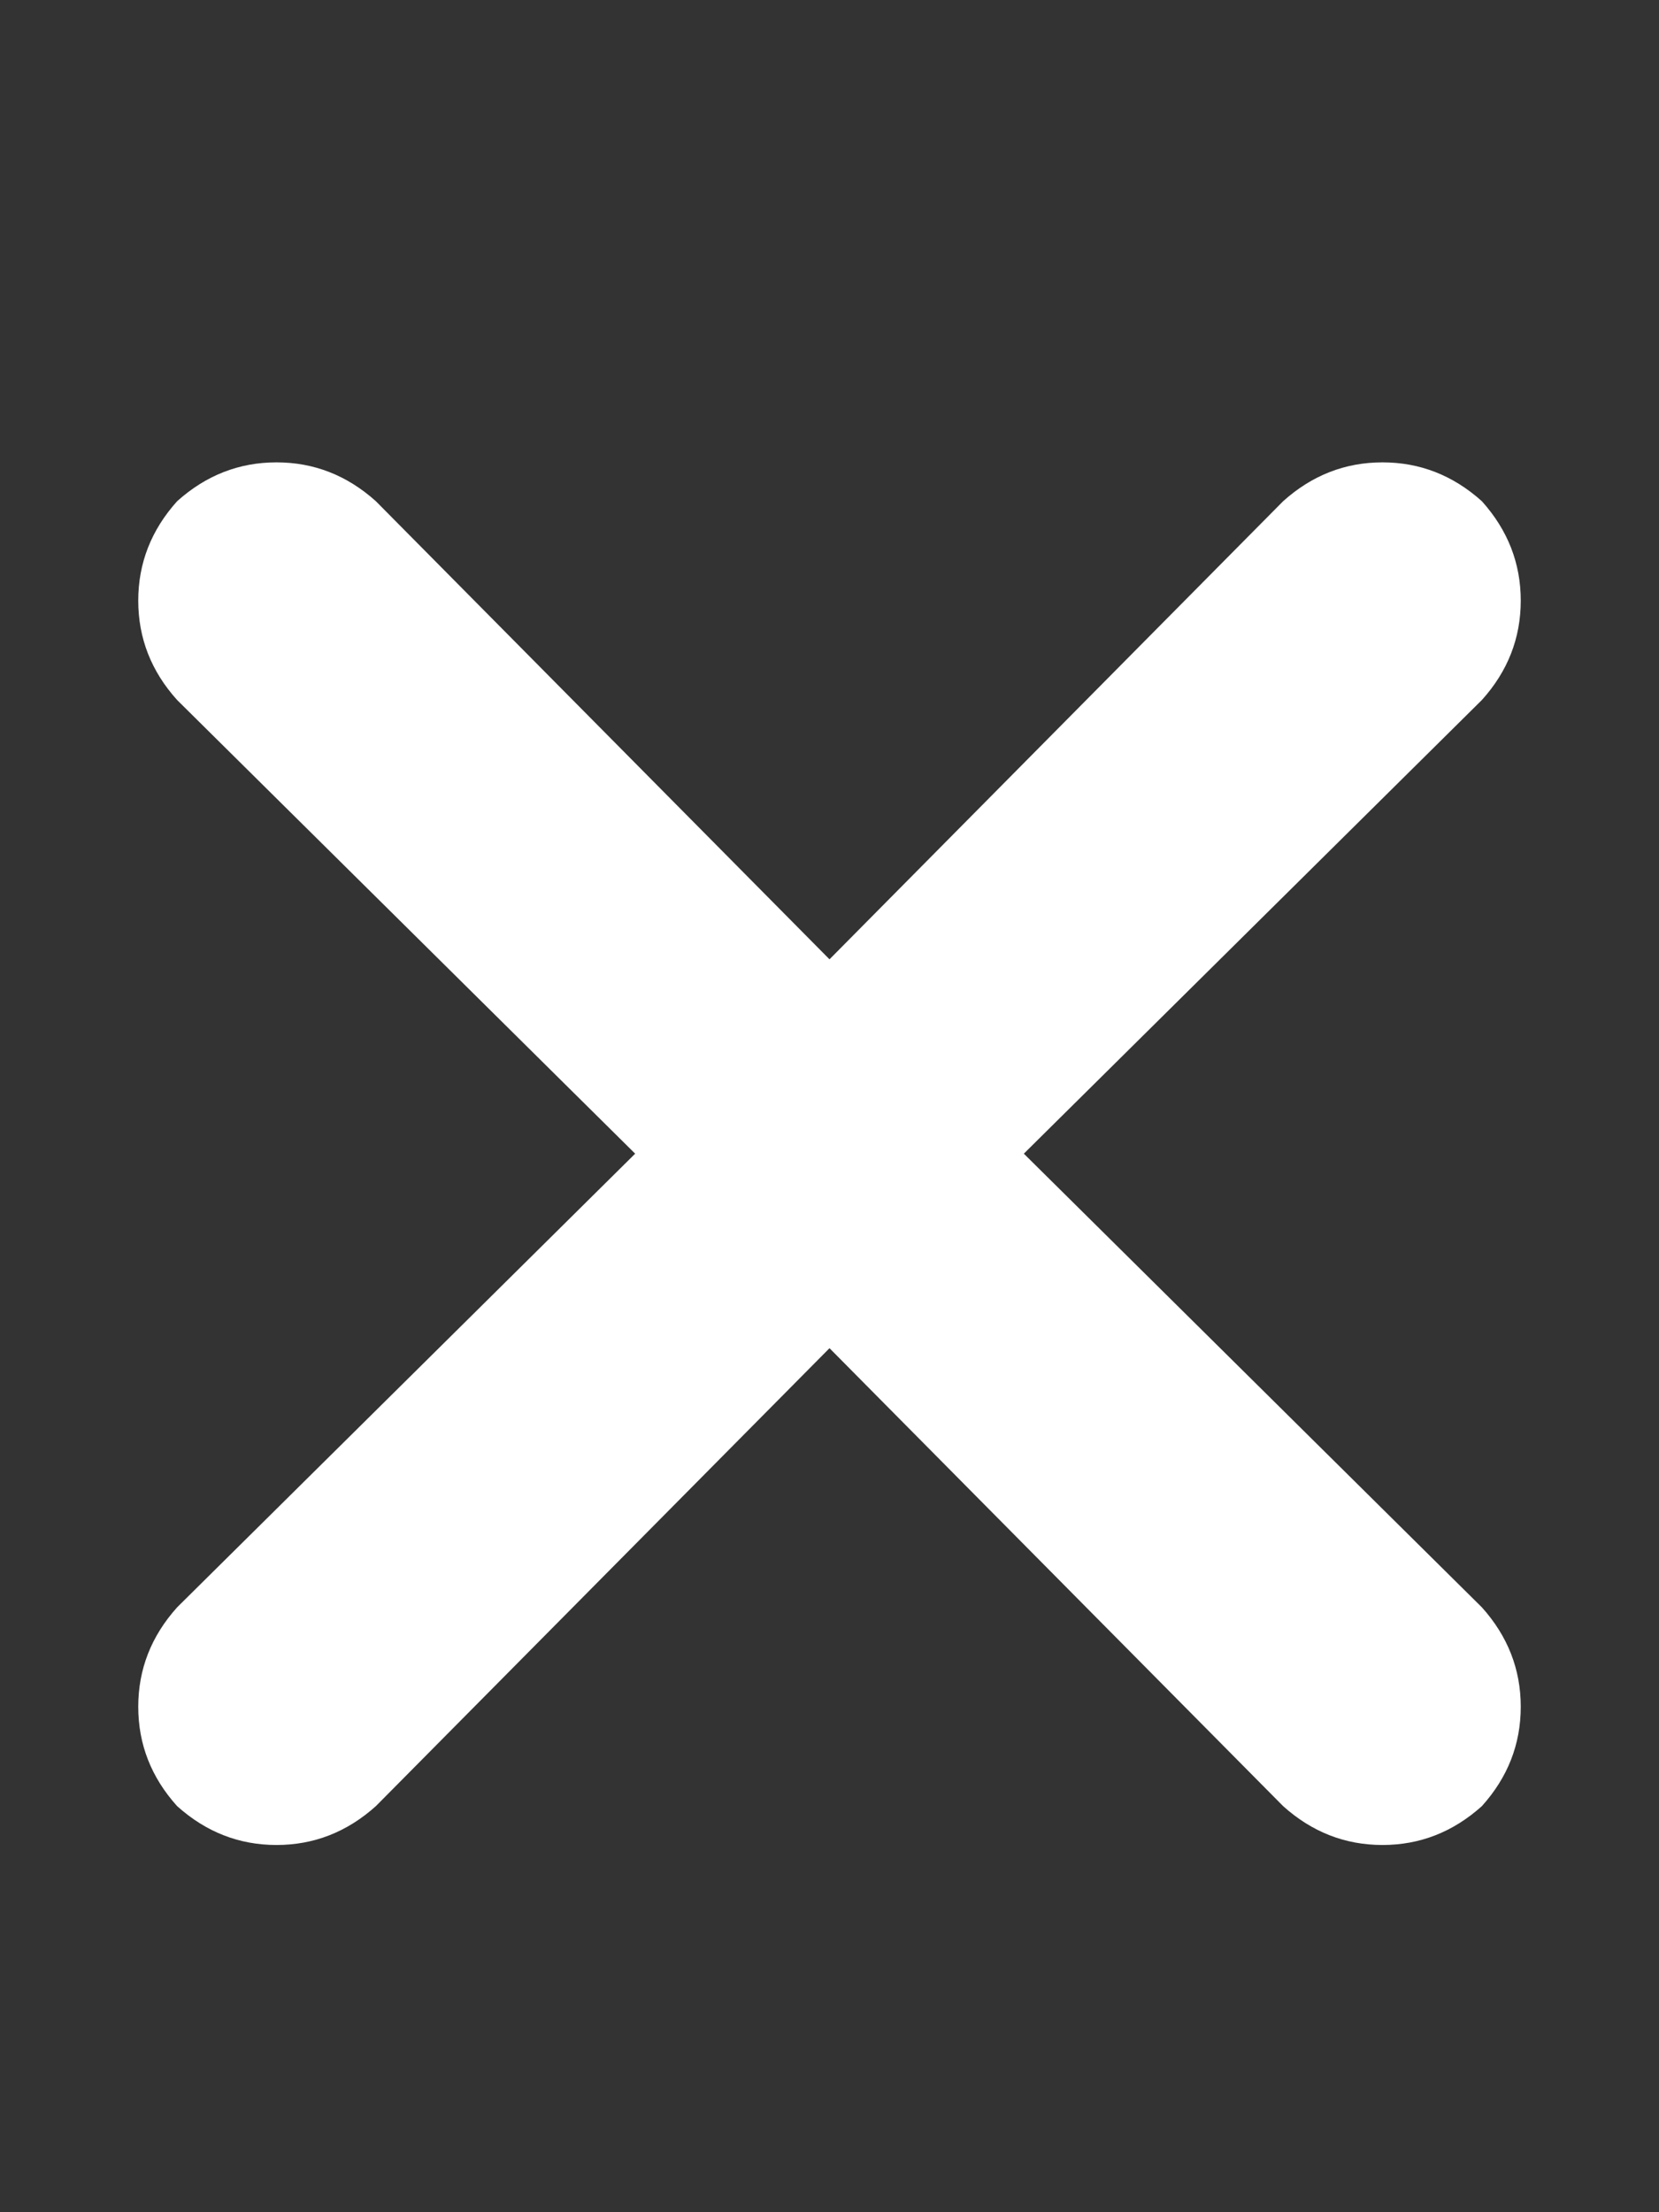 <svg xmlns="http://www.w3.org/2000/svg" xmlns:xlink="http://www.w3.org/1999/xlink" fill="none" version="1.1" width="10.5" height="14" viewBox="0 0 10.5 14"><rect x="0" y="0" width="10.5" height="14" fill="#333333" stroke="none"/><defs><clipPath id="master_svg0_210_21310"><rect x="0.875" y="0" width="8.75" height="14" rx="0"/></clipPath></defs><g><rect x="0" y="0" width="10.5" height="14" rx="0" fill="#000000" fill-opacity="0" style="mix-blend-mode:passthrough"/><g clip-path="url(#master_svg0_210_21310)"><g transform="matrix(1,0,0,-1,0,23.352)"><g><path d="M9.379,18.922Q9.625,19.195,9.625,19.551Q9.625,19.906,9.379,20.18Q9.105,20.426,8.75,20.426Q8.395,20.426,8.121,20.18L5.25,17.281L2.379,20.18Q2.105,20.426,1.75,20.426Q1.395,20.426,1.121,20.18Q0.875,19.906,0.875,19.551Q0.875,19.195,1.121,18.922L4.02,16.051L1.121,13.18Q0.875,12.906,0.875,12.551Q0.875,12.195,1.121,11.922Q1.395,11.676,1.75,11.676Q2.105,11.676,2.379,11.922L5.25,14.82L8.121,11.922Q8.395,11.676,8.75,11.676Q9.105,11.676,9.379,11.922Q9.625,12.195,9.625,12.551Q9.625,12.906,9.379,13.18L6.48,16.051L9.379,18.922Z" fill="#FFFFFF" fill-opacity="1" style="mix-blend-mode:passthrough"/></g></g></g></g></svg>
